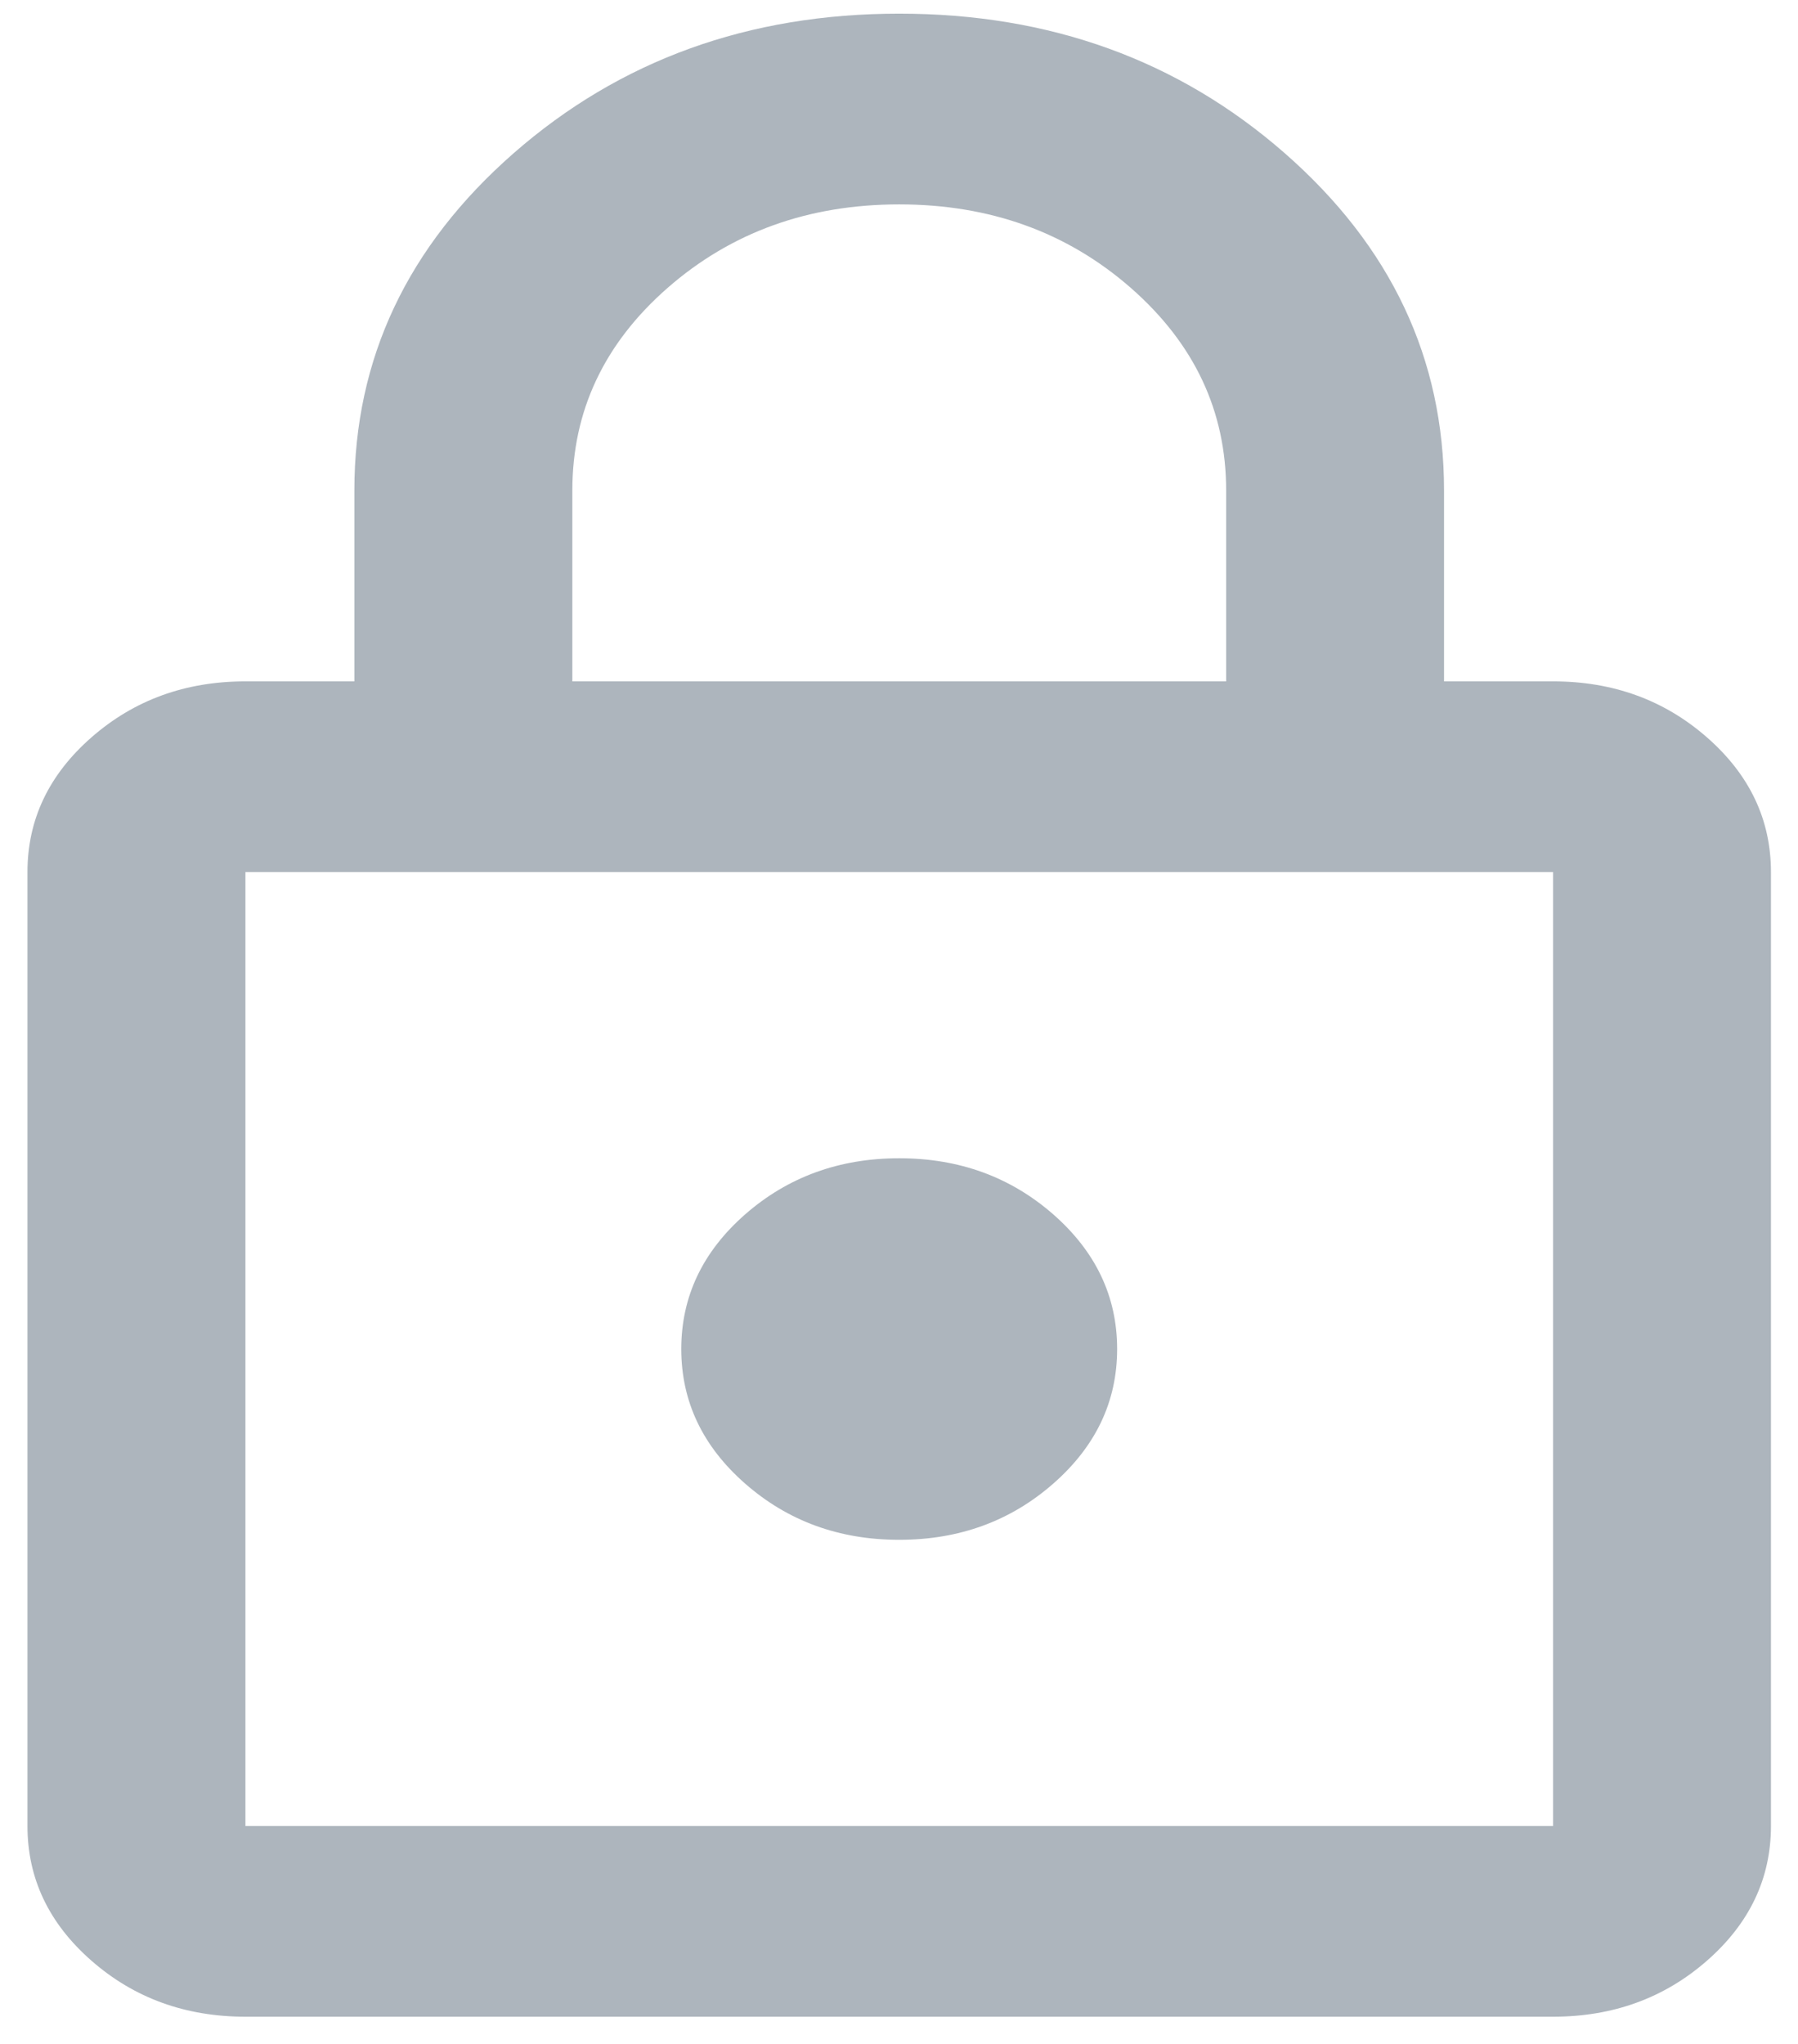 <svg width="22" height="25" viewBox="0 0 22 25" fill="currentColor" xmlns="http://www.w3.org/2000/svg">
<path d="M3.003 24.667C2.269 24.667 1.641 24.439 1.119 23.982C0.597 23.525 0.336 22.975 0.336 22.334V10.667C0.336 10.025 0.597 9.476 1.119 9.019C1.641 8.562 2.269 8.334 3.003 8.334H4.336V6C4.336 4.386 4.986 3.011 6.286 1.873C7.586 0.736 9.158 0.167 11.003 0.167C12.847 0.167 14.419 0.736 15.719 1.873C17.019 3.011 17.669 4.386 17.669 6V8.334H19.003C19.736 8.334 20.364 8.562 20.886 9.019C21.408 9.476 21.669 10.025 21.669 10.667V22.334C21.669 22.975 21.408 23.525 20.886 23.982C20.364 24.439 19.736 24.667 19.003 24.667H3.003ZM3.003 22.334H19.003V10.667H3.003V22.334ZM11.003 18.834C11.736 18.834 12.364 18.605 12.886 18.148C13.408 17.691 13.669 17.142 13.669 16.5C13.669 15.859 13.408 15.309 12.886 14.852C12.364 14.396 11.736 14.167 11.003 14.167C10.269 14.167 9.641 14.396 9.119 14.852C8.597 15.309 8.336 15.859 8.336 16.5C8.336 17.142 8.597 17.691 9.119 18.148C9.641 18.605 10.269 18.834 11.003 18.834ZM7.003 8.334H15.003V6C15.003 5.028 14.614 4.202 13.836 3.521C13.058 2.841 12.114 2.5 11.003 2.5C9.891 2.5 8.947 2.841 8.169 3.521C7.391 4.202 7.003 5.028 7.003 6V8.334Z" fill="#adb5bd"/>
</svg>
